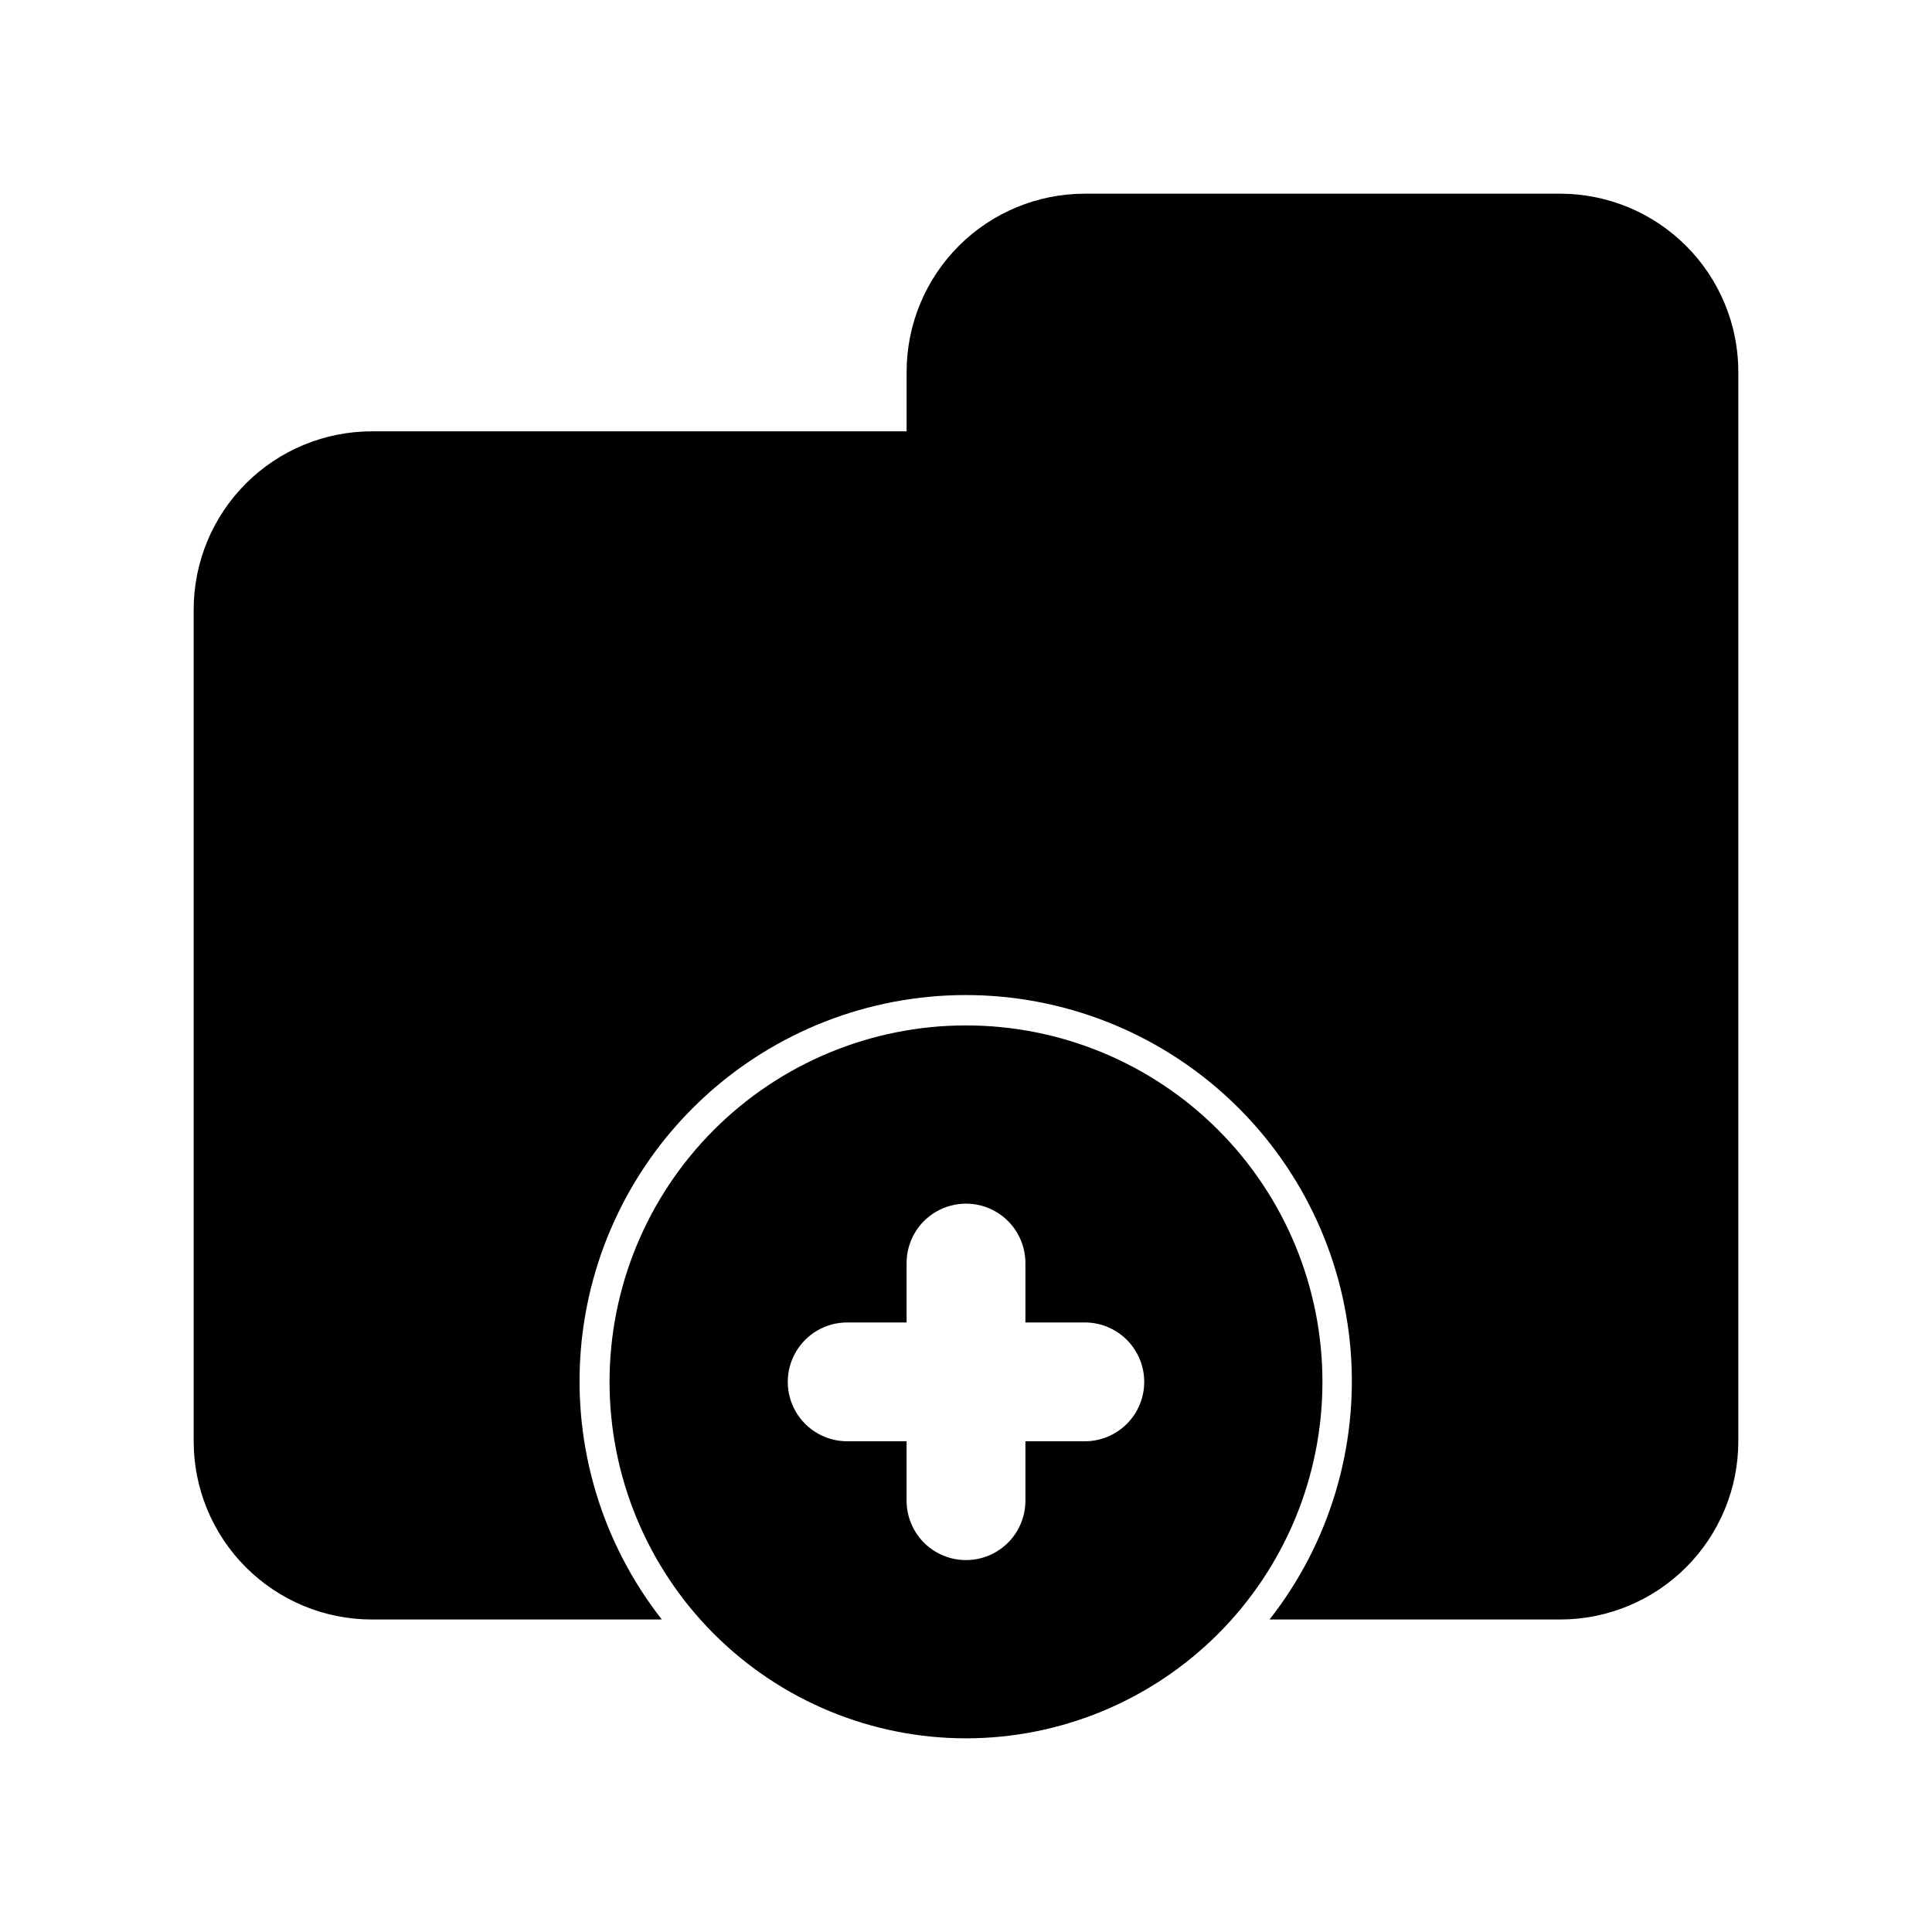 <?xml version="1.0" encoding="UTF-8"?>
<!-- Uploaded to: ICON Repo, www.iconrepo.com, Generator: ICON Repo Mixer Tools -->
<svg fill="#000000" width="800px" height="800px" version="1.1" viewBox="144 144 512 512" xmlns="http://www.w3.org/2000/svg">
 <path d="m604.67 242.56v283.39c0 12.527-4.977 24.543-13.836 33.398-8.855 8.859-20.871 13.836-33.398 13.836h-76.988c15.871-20.242 23.539-45.715 21.477-71.352-2.062-25.641-13.703-49.562-32.605-67.004-18.902-17.441-43.68-27.129-69.402-27.129-25.719 0-50.496 9.688-69.398 27.129-18.902 17.441-30.543 41.363-32.605 67.004-2.062 25.637 5.606 51.109 21.477 71.352h-76.832c-12.527 0-24.539-4.977-33.398-13.836-8.859-8.855-13.836-20.871-13.836-33.398v-220.41c0-12.527 4.977-24.543 13.836-33.398 8.859-8.859 20.871-13.836 33.398-13.836h141.7v-15.742c0-12.527 4.977-24.539 13.836-33.398 8.855-8.859 20.871-13.836 33.398-13.836h125.95-0.004c12.527 0 24.543 4.977 33.398 13.836 8.859 8.859 13.836 20.871 13.836 33.398zm-110.21 267.65c0 25.055-9.949 49.082-27.668 66.797-17.715 17.715-41.742 27.668-66.793 27.668-25.055 0-49.082-9.953-66.797-27.668s-27.668-41.742-27.668-66.797c0-25.055 9.953-49.082 27.668-66.797s41.742-27.668 66.797-27.668c25.051 0 49.078 9.953 66.793 27.668 17.719 17.715 27.668 41.742 27.668 66.797zm-47.23 0c0-4.176-1.66-8.18-4.609-11.133-2.953-2.953-6.957-4.613-11.133-4.613h-15.746v-15.742c0-5.625-3-10.824-7.871-13.633-4.871-2.812-10.875-2.812-15.746 0-4.871 2.809-7.871 8.008-7.871 13.633v15.742h-15.742c-5.625 0-10.824 3.004-13.637 7.875-2.812 4.871-2.812 10.871 0 15.742s8.012 7.871 13.637 7.871h15.742v15.746c0 5.625 3 10.82 7.871 13.633s10.875 2.812 15.746 0 7.871-8.008 7.871-13.633v-15.746h15.746c4.176 0 8.18-1.656 11.133-4.609 2.949-2.953 4.609-6.957 4.609-11.133z"/>
</svg>